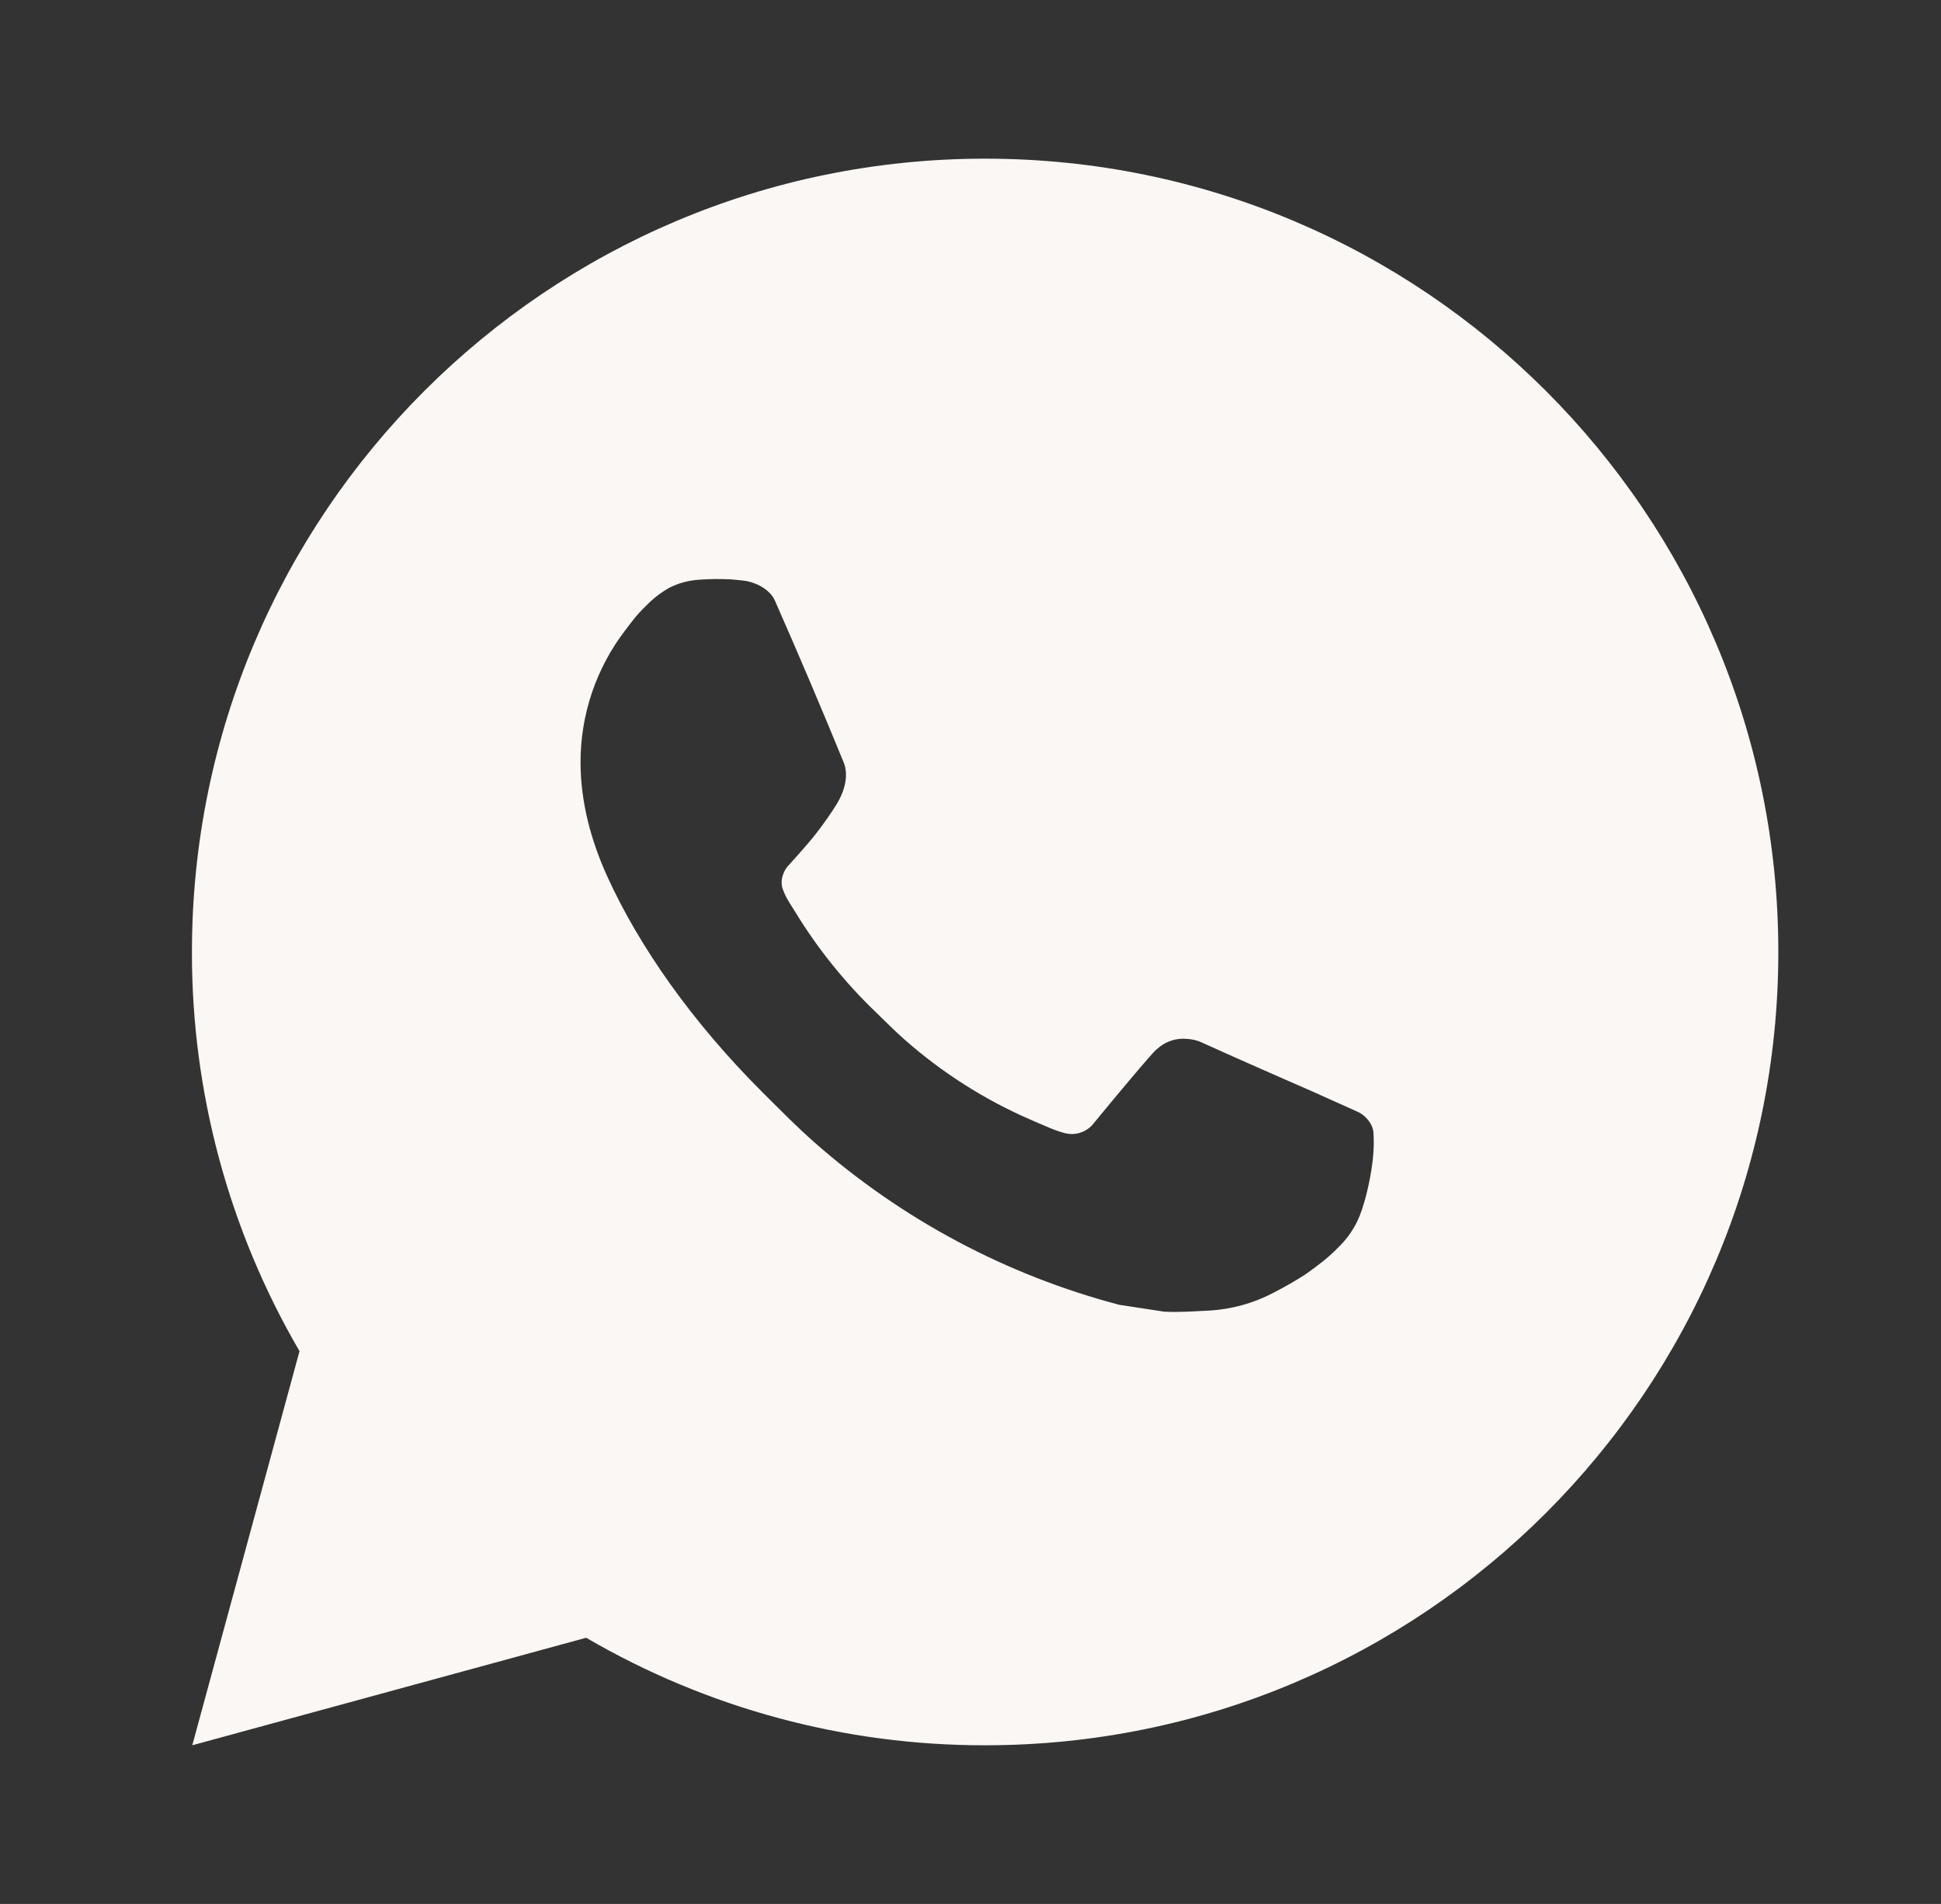 <?xml version="1.0" encoding="UTF-8"?> <svg xmlns="http://www.w3.org/2000/svg" width="52" height="51" viewBox="0 0 52 51" fill="none"><rect x="0" y="0" width="52" height="51" fill="#333333" stroke="none"/><path d="M26.392 4.25C38.129 4.25 47.642 13.763 47.642 25.5C47.642 37.236 38.129 46.75 26.392 46.75C22.637 46.756 18.948 45.762 15.704 43.87L5.151 46.75L8.024 36.193C6.131 32.948 5.136 29.257 5.142 25.5C5.142 13.763 14.656 4.25 26.392 4.25ZM19.15 15.512L18.725 15.529C18.45 15.546 18.181 15.618 17.935 15.742C17.704 15.872 17.494 16.035 17.31 16.226C17.055 16.466 16.91 16.675 16.755 16.877C15.969 17.898 15.546 19.153 15.553 20.442C15.557 21.483 15.829 22.497 16.254 23.445C17.123 25.362 18.553 27.391 20.44 29.272C20.895 29.724 21.341 30.179 21.821 30.602C24.166 32.666 26.96 34.155 29.981 34.95L31.188 35.135C31.581 35.156 31.975 35.126 32.37 35.107C32.989 35.075 33.593 34.907 34.14 34.616C34.418 34.473 34.69 34.317 34.954 34.148C34.954 34.148 35.045 34.089 35.219 33.957C35.506 33.745 35.683 33.594 35.921 33.345C36.097 33.163 36.25 32.948 36.367 32.703C36.533 32.357 36.699 31.696 36.767 31.146C36.818 30.725 36.803 30.496 36.796 30.353C36.788 30.126 36.599 29.89 36.392 29.79L35.156 29.235C35.156 29.235 33.307 28.43 32.176 27.916C32.058 27.864 31.931 27.835 31.802 27.829C31.657 27.814 31.51 27.83 31.372 27.877C31.233 27.923 31.106 27.999 30.999 28.099C30.989 28.094 30.846 28.215 29.31 30.077C29.222 30.195 29.1 30.285 28.961 30.334C28.822 30.383 28.671 30.39 28.528 30.353C28.389 30.316 28.254 30.269 28.122 30.213C27.858 30.102 27.767 30.06 27.587 29.983C26.367 29.451 25.238 28.732 24.24 27.852C23.972 27.618 23.723 27.363 23.468 27.117C22.632 26.316 21.904 25.41 21.301 24.422L21.175 24.221C21.085 24.085 21.012 23.939 20.959 23.785C20.878 23.473 21.088 23.222 21.088 23.222C21.088 23.222 21.605 22.657 21.845 22.351C22.078 22.053 22.276 21.764 22.404 21.558C22.654 21.154 22.733 20.74 22.601 20.419C22.006 18.965 21.39 17.518 20.757 16.082C20.631 15.797 20.259 15.593 19.922 15.553C19.807 15.54 19.692 15.527 19.577 15.519C19.292 15.505 19.006 15.507 18.721 15.527L19.15 15.512Z" fill="#FAF7F4"></path></svg> 